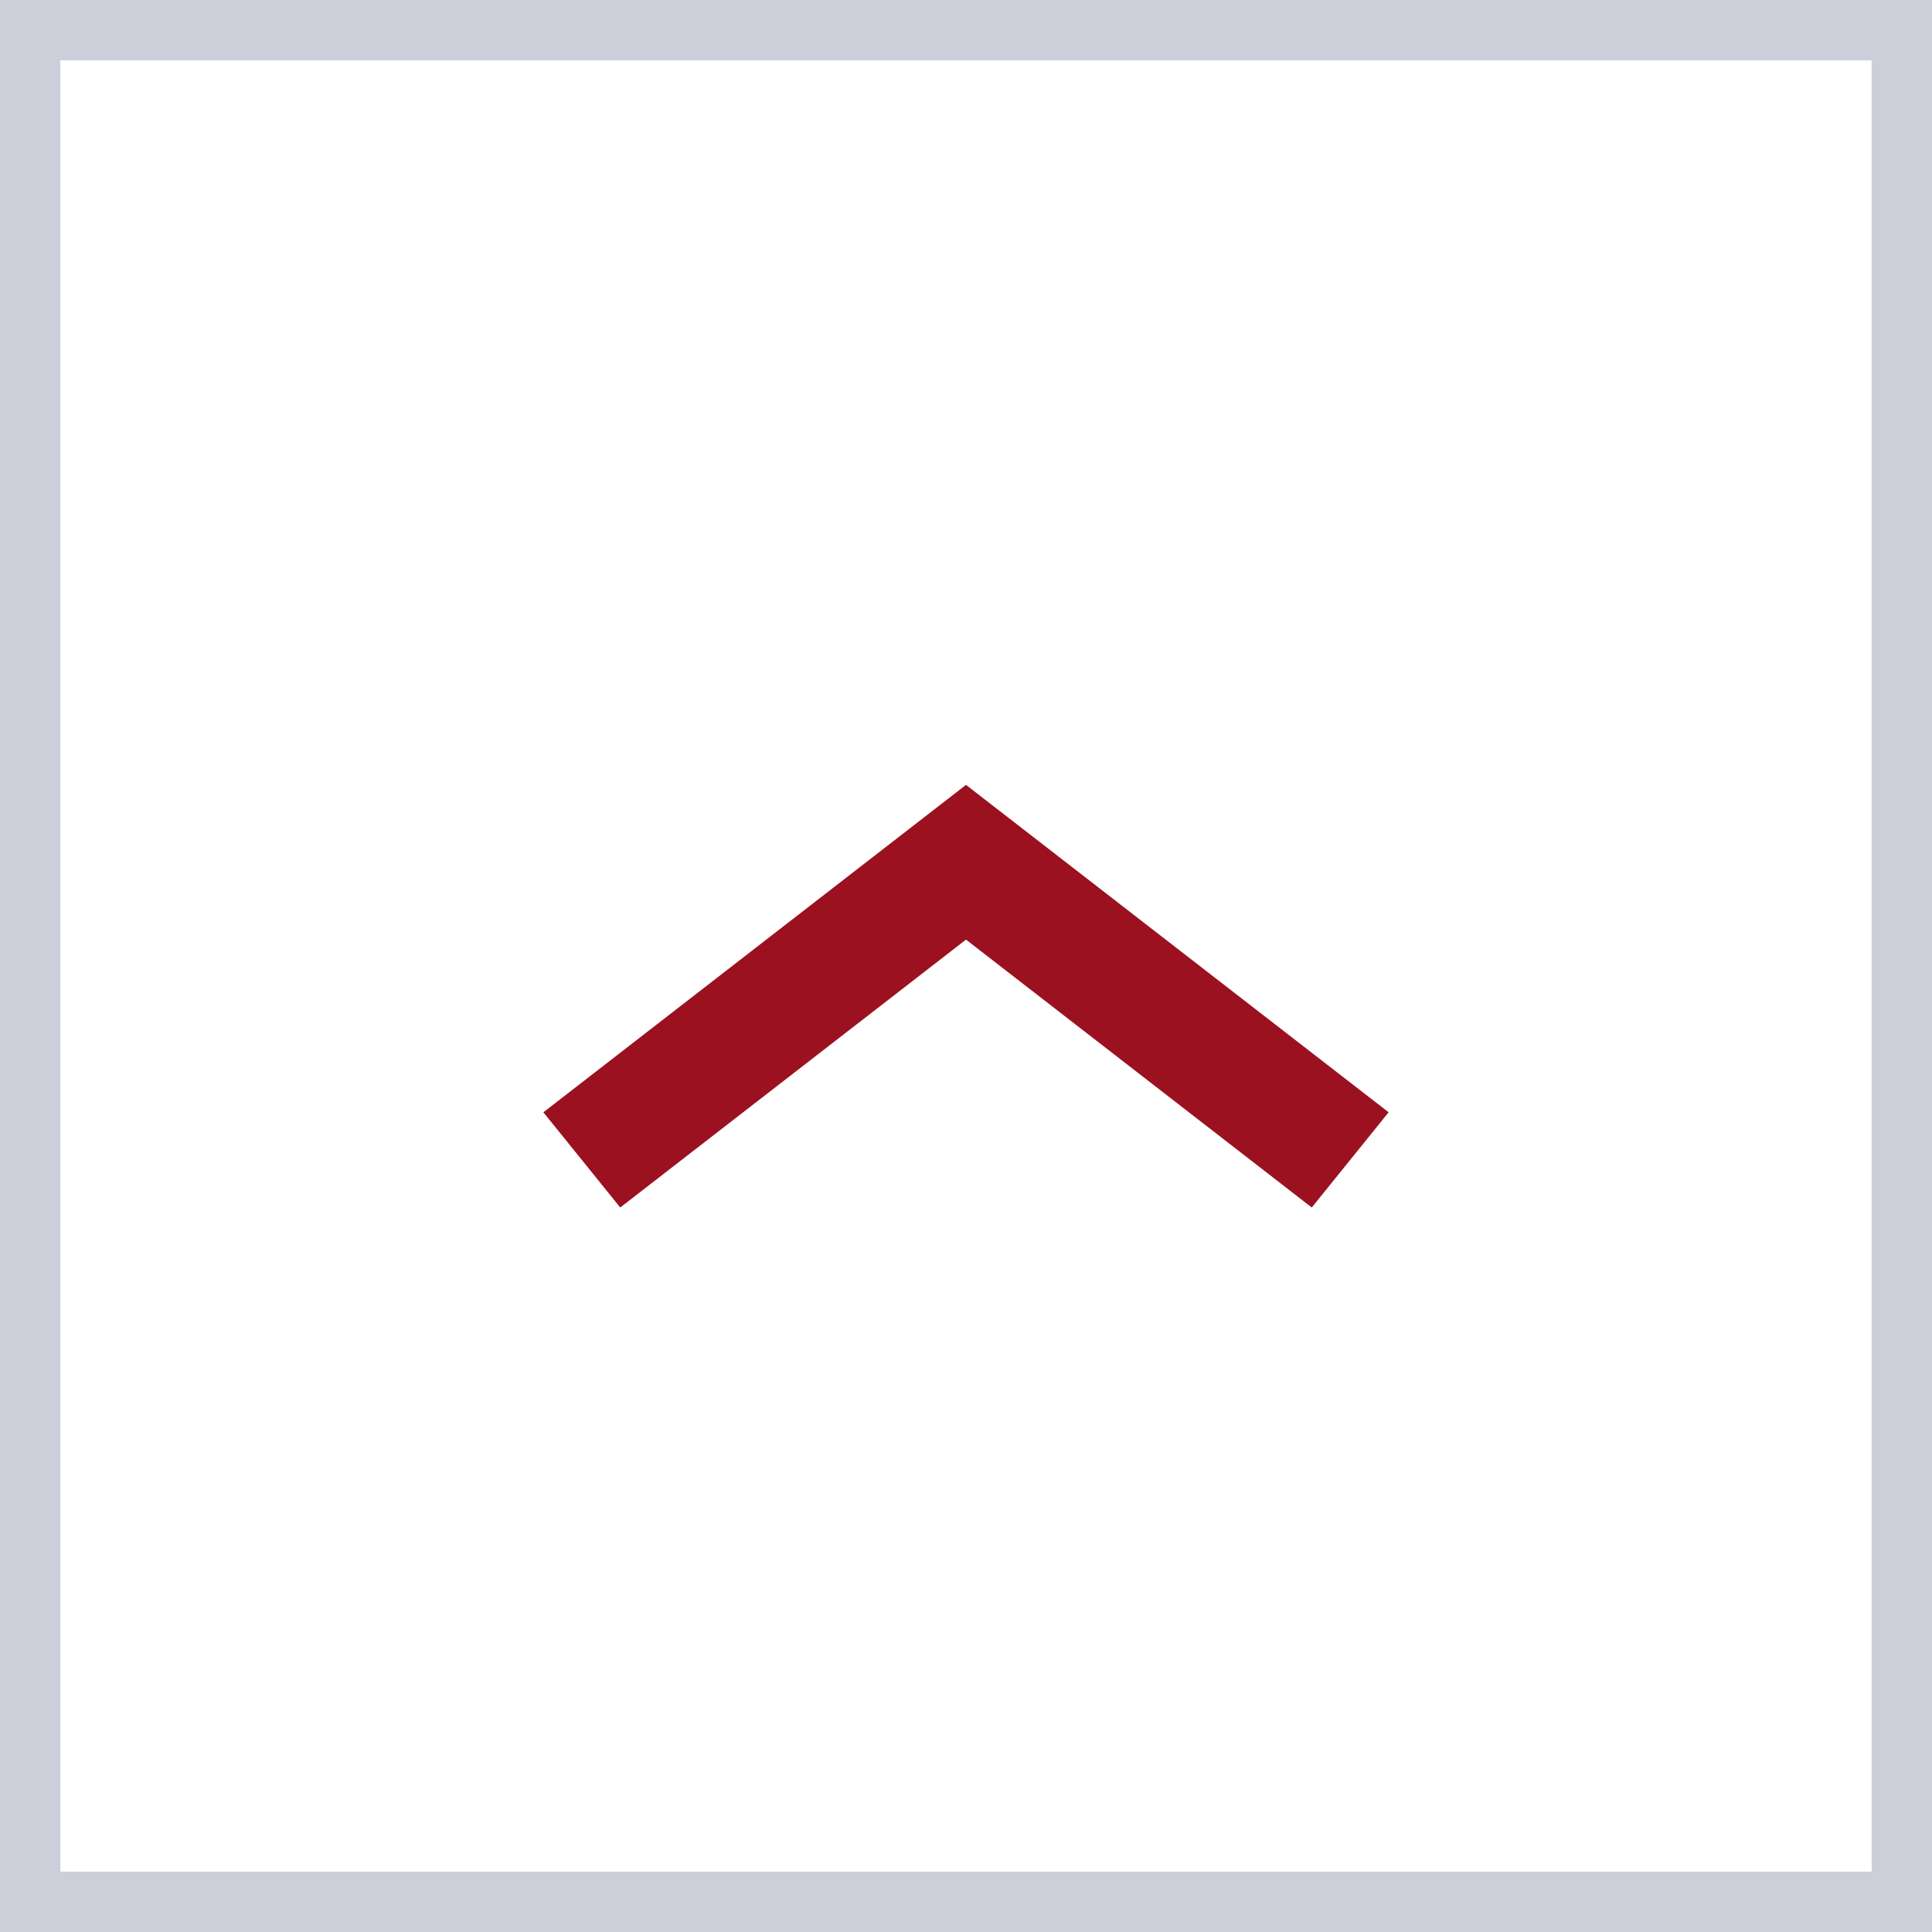 <svg xmlns="http://www.w3.org/2000/svg" width="32" height="32" viewBox="0 0 32 32">
    <rect x="0" y="0" width="32" height="32" fill="#808080" stroke="none"/>
    <g fill="none" fill-rule="evenodd">
        <path fill="#FFF" stroke="#CCCFDA" d="M.5.5h31v31H.5z"/>
        <path fill="#9B1120" fill-rule="nonzero" d="M16 13l-7 5.423L10.273 20 16 15.563 21.727 20 23 18.423z"/>
    </g>
</svg>

